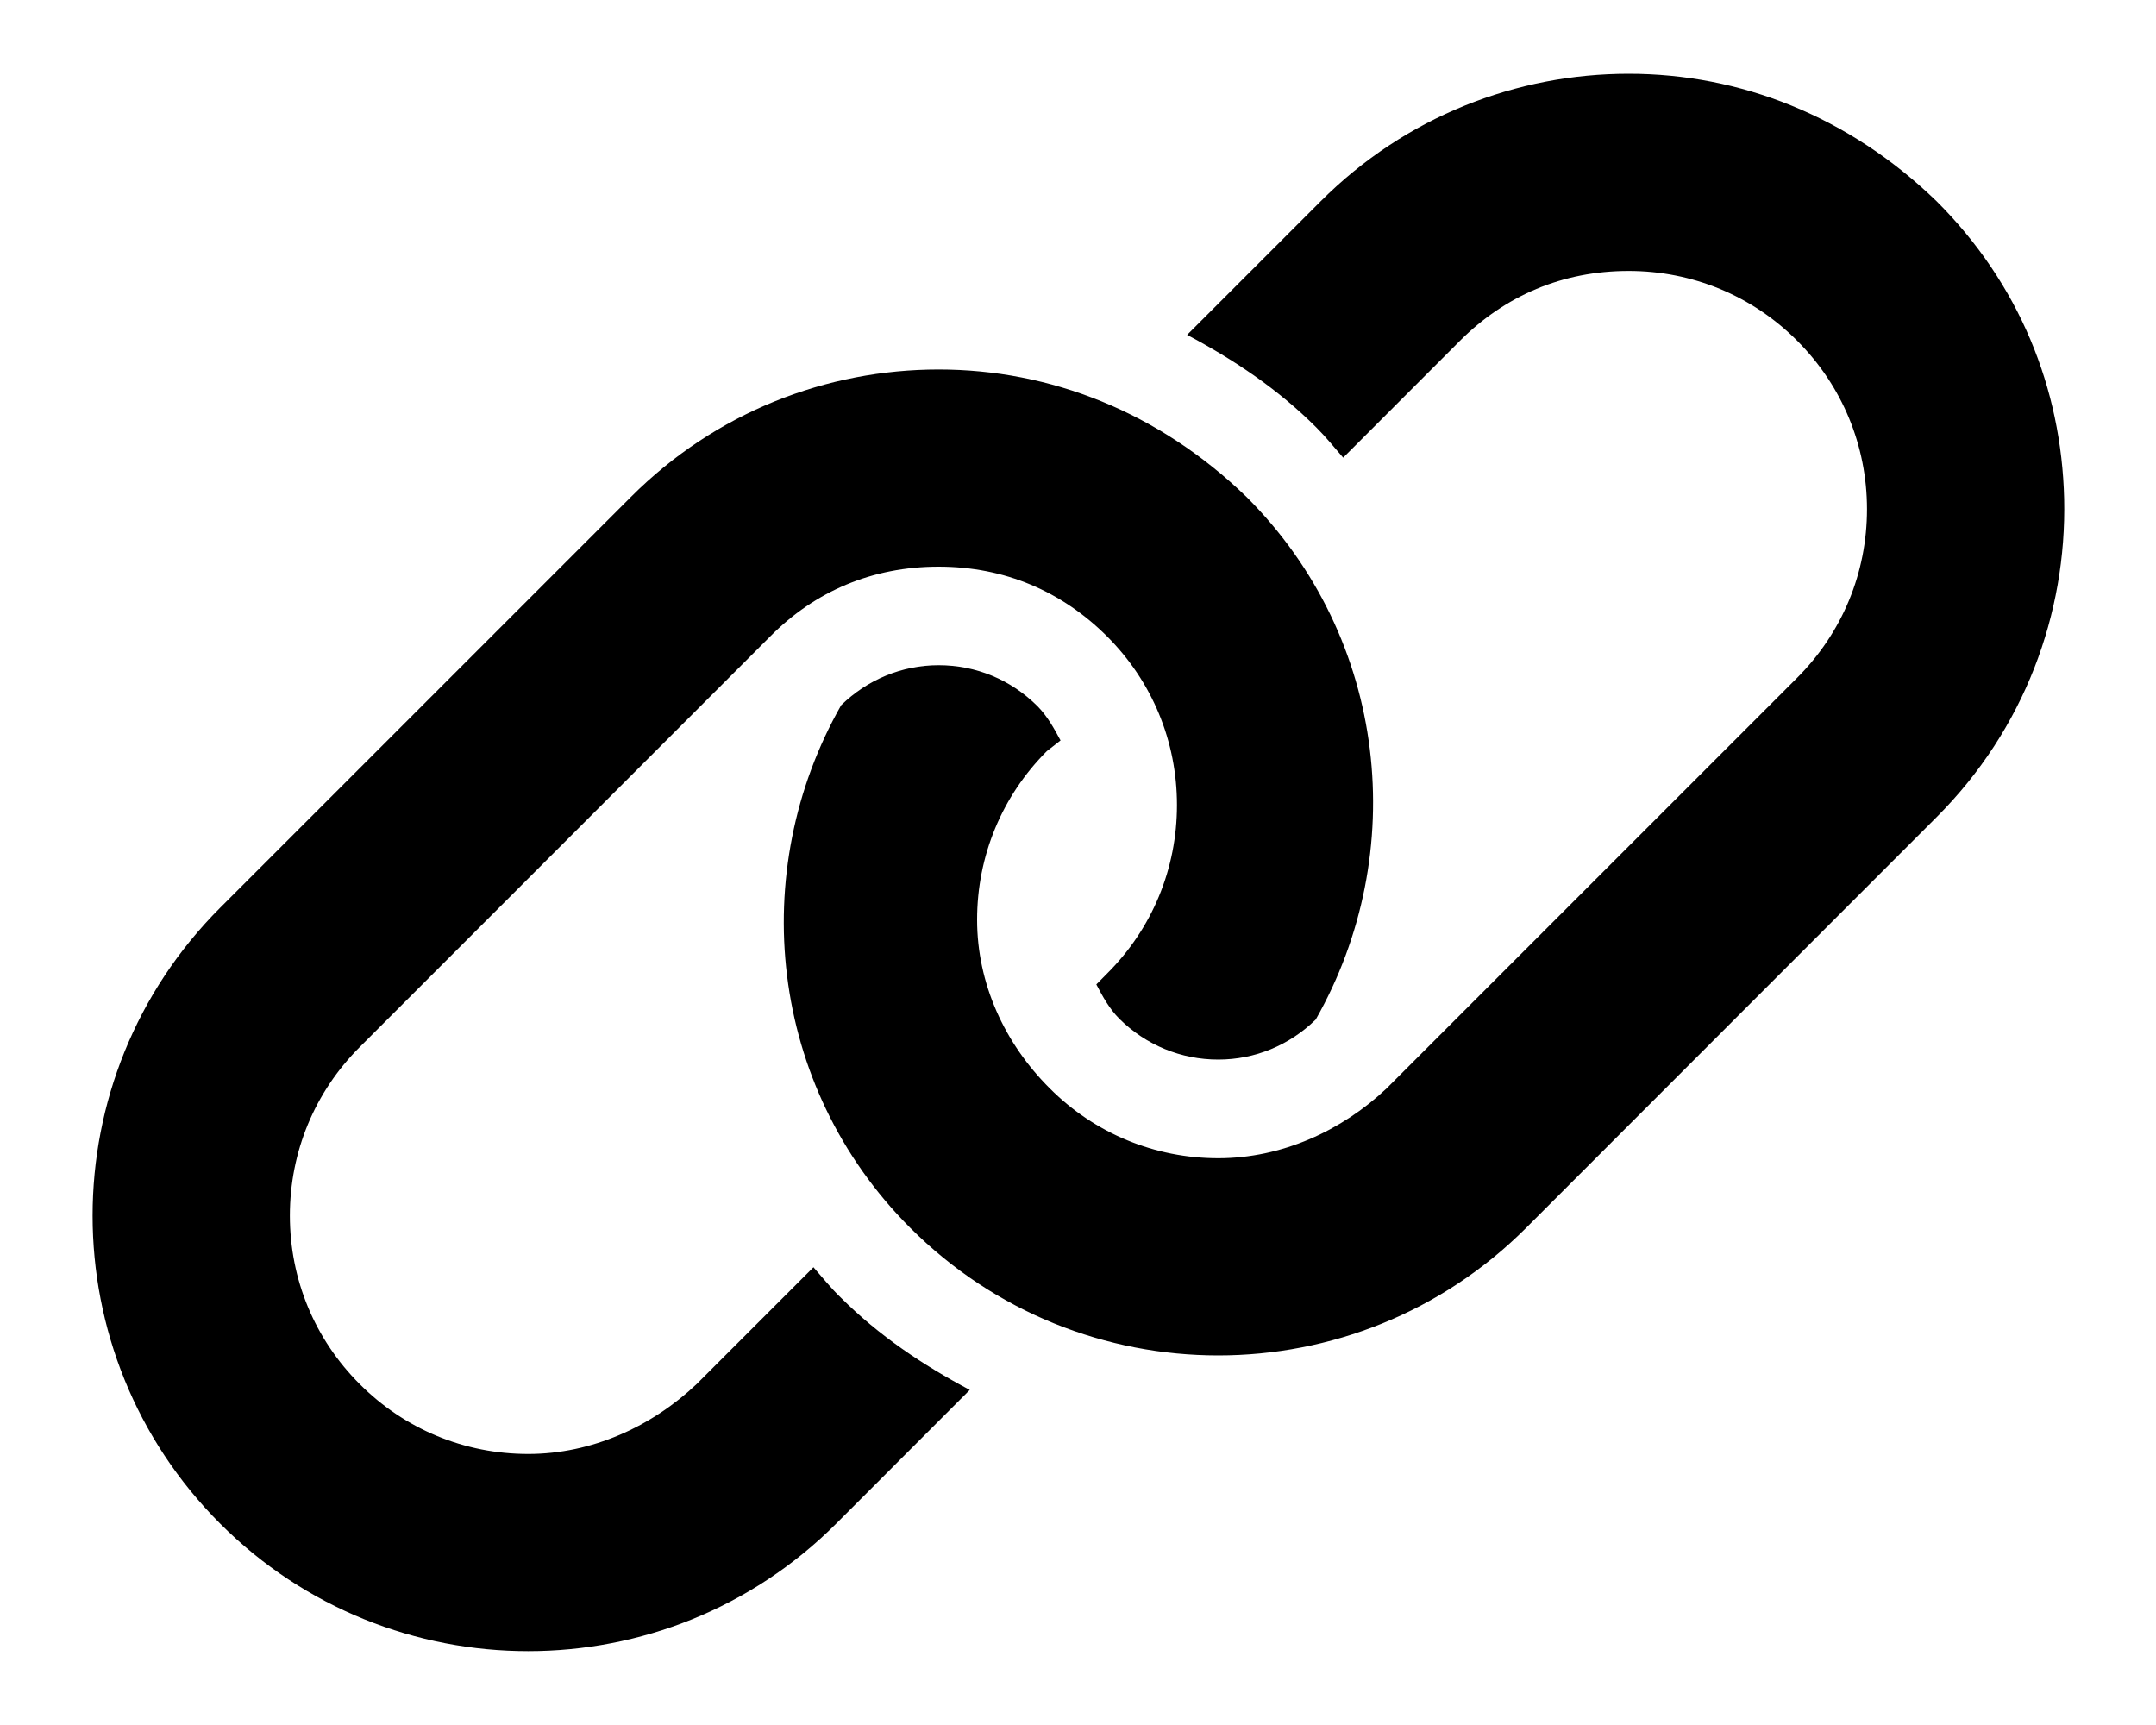 <svg width="20" height="16" viewBox="0 0 20 16" fill="none" xmlns="http://www.w3.org/2000/svg">
<g clip-path="url(#clip0_10567_95022)">
<path d="M17.965 1.867C17.151 1.078 16.142 0.684 15.108 0.684C14.073 0.684 13.04 1.078 12.251 1.867L11.012 3.106C11.444 3.335 11.854 3.608 12.21 3.964C12.3 4.054 12.378 4.15 12.46 4.245L13.544 3.16C13.962 2.743 14.493 2.513 15.108 2.513C15.698 2.513 16.254 2.742 16.671 3.16C17.089 3.578 17.319 4.133 17.319 4.723C17.319 5.314 17.089 5.869 16.671 6.287L12.862 10.096C12.447 10.488 11.89 10.743 11.301 10.743C10.713 10.743 10.155 10.513 9.738 10.095C9.318 9.677 9.064 9.122 9.064 8.531C9.064 7.939 9.294 7.385 9.711 6.967L9.838 6.868C9.778 6.756 9.715 6.642 9.624 6.55C9.378 6.305 9.055 6.17 8.707 6.17C8.366 6.17 8.046 6.304 7.803 6.541C6.926 8.083 7.128 10.073 8.443 11.388C9.232 12.177 10.267 12.572 11.301 12.572C12.335 12.572 13.369 12.177 14.158 11.388L17.965 7.579C18.778 6.766 19.172 5.693 19.148 4.627C19.123 3.601 18.731 2.631 17.965 1.867ZM7.546 11.754L6.463 12.837C6.046 13.232 5.489 13.486 4.9 13.486C4.309 13.486 3.754 13.256 3.337 12.838C2.919 12.421 2.689 11.866 2.689 11.275C2.689 10.684 2.919 10.129 3.337 9.712L7.146 5.902C7.561 5.484 8.092 5.256 8.707 5.256C9.321 5.256 9.852 5.486 10.27 5.903C10.688 6.321 10.918 6.876 10.918 7.467C10.918 8.058 10.688 8.613 10.27 9.03L10.17 9.131C10.229 9.243 10.29 9.356 10.383 9.449C10.63 9.694 10.956 9.828 11.301 9.828C11.642 9.828 11.961 9.695 12.205 9.457C13.082 7.915 12.88 5.925 11.565 4.611C10.75 3.821 9.741 3.427 8.707 3.427C7.672 3.427 6.64 3.821 5.852 4.61L2.043 8.419C1.254 9.208 0.859 10.242 0.859 11.276C0.859 12.31 1.254 13.344 2.043 14.133C2.831 14.921 3.866 15.315 4.9 15.315C5.934 15.315 6.968 14.921 7.757 14.132L8.996 12.892C8.564 12.663 8.154 12.39 7.798 12.034C7.706 11.946 7.629 11.848 7.546 11.754Z" fill="black"/>
</g>
<defs>
<clipPath id="clip0_10567_95022">
<rect width="18.289" height="14.631" fill="white" transform="translate(0.859 0.684)"/>
</clipPath>
</defs>
</svg>
